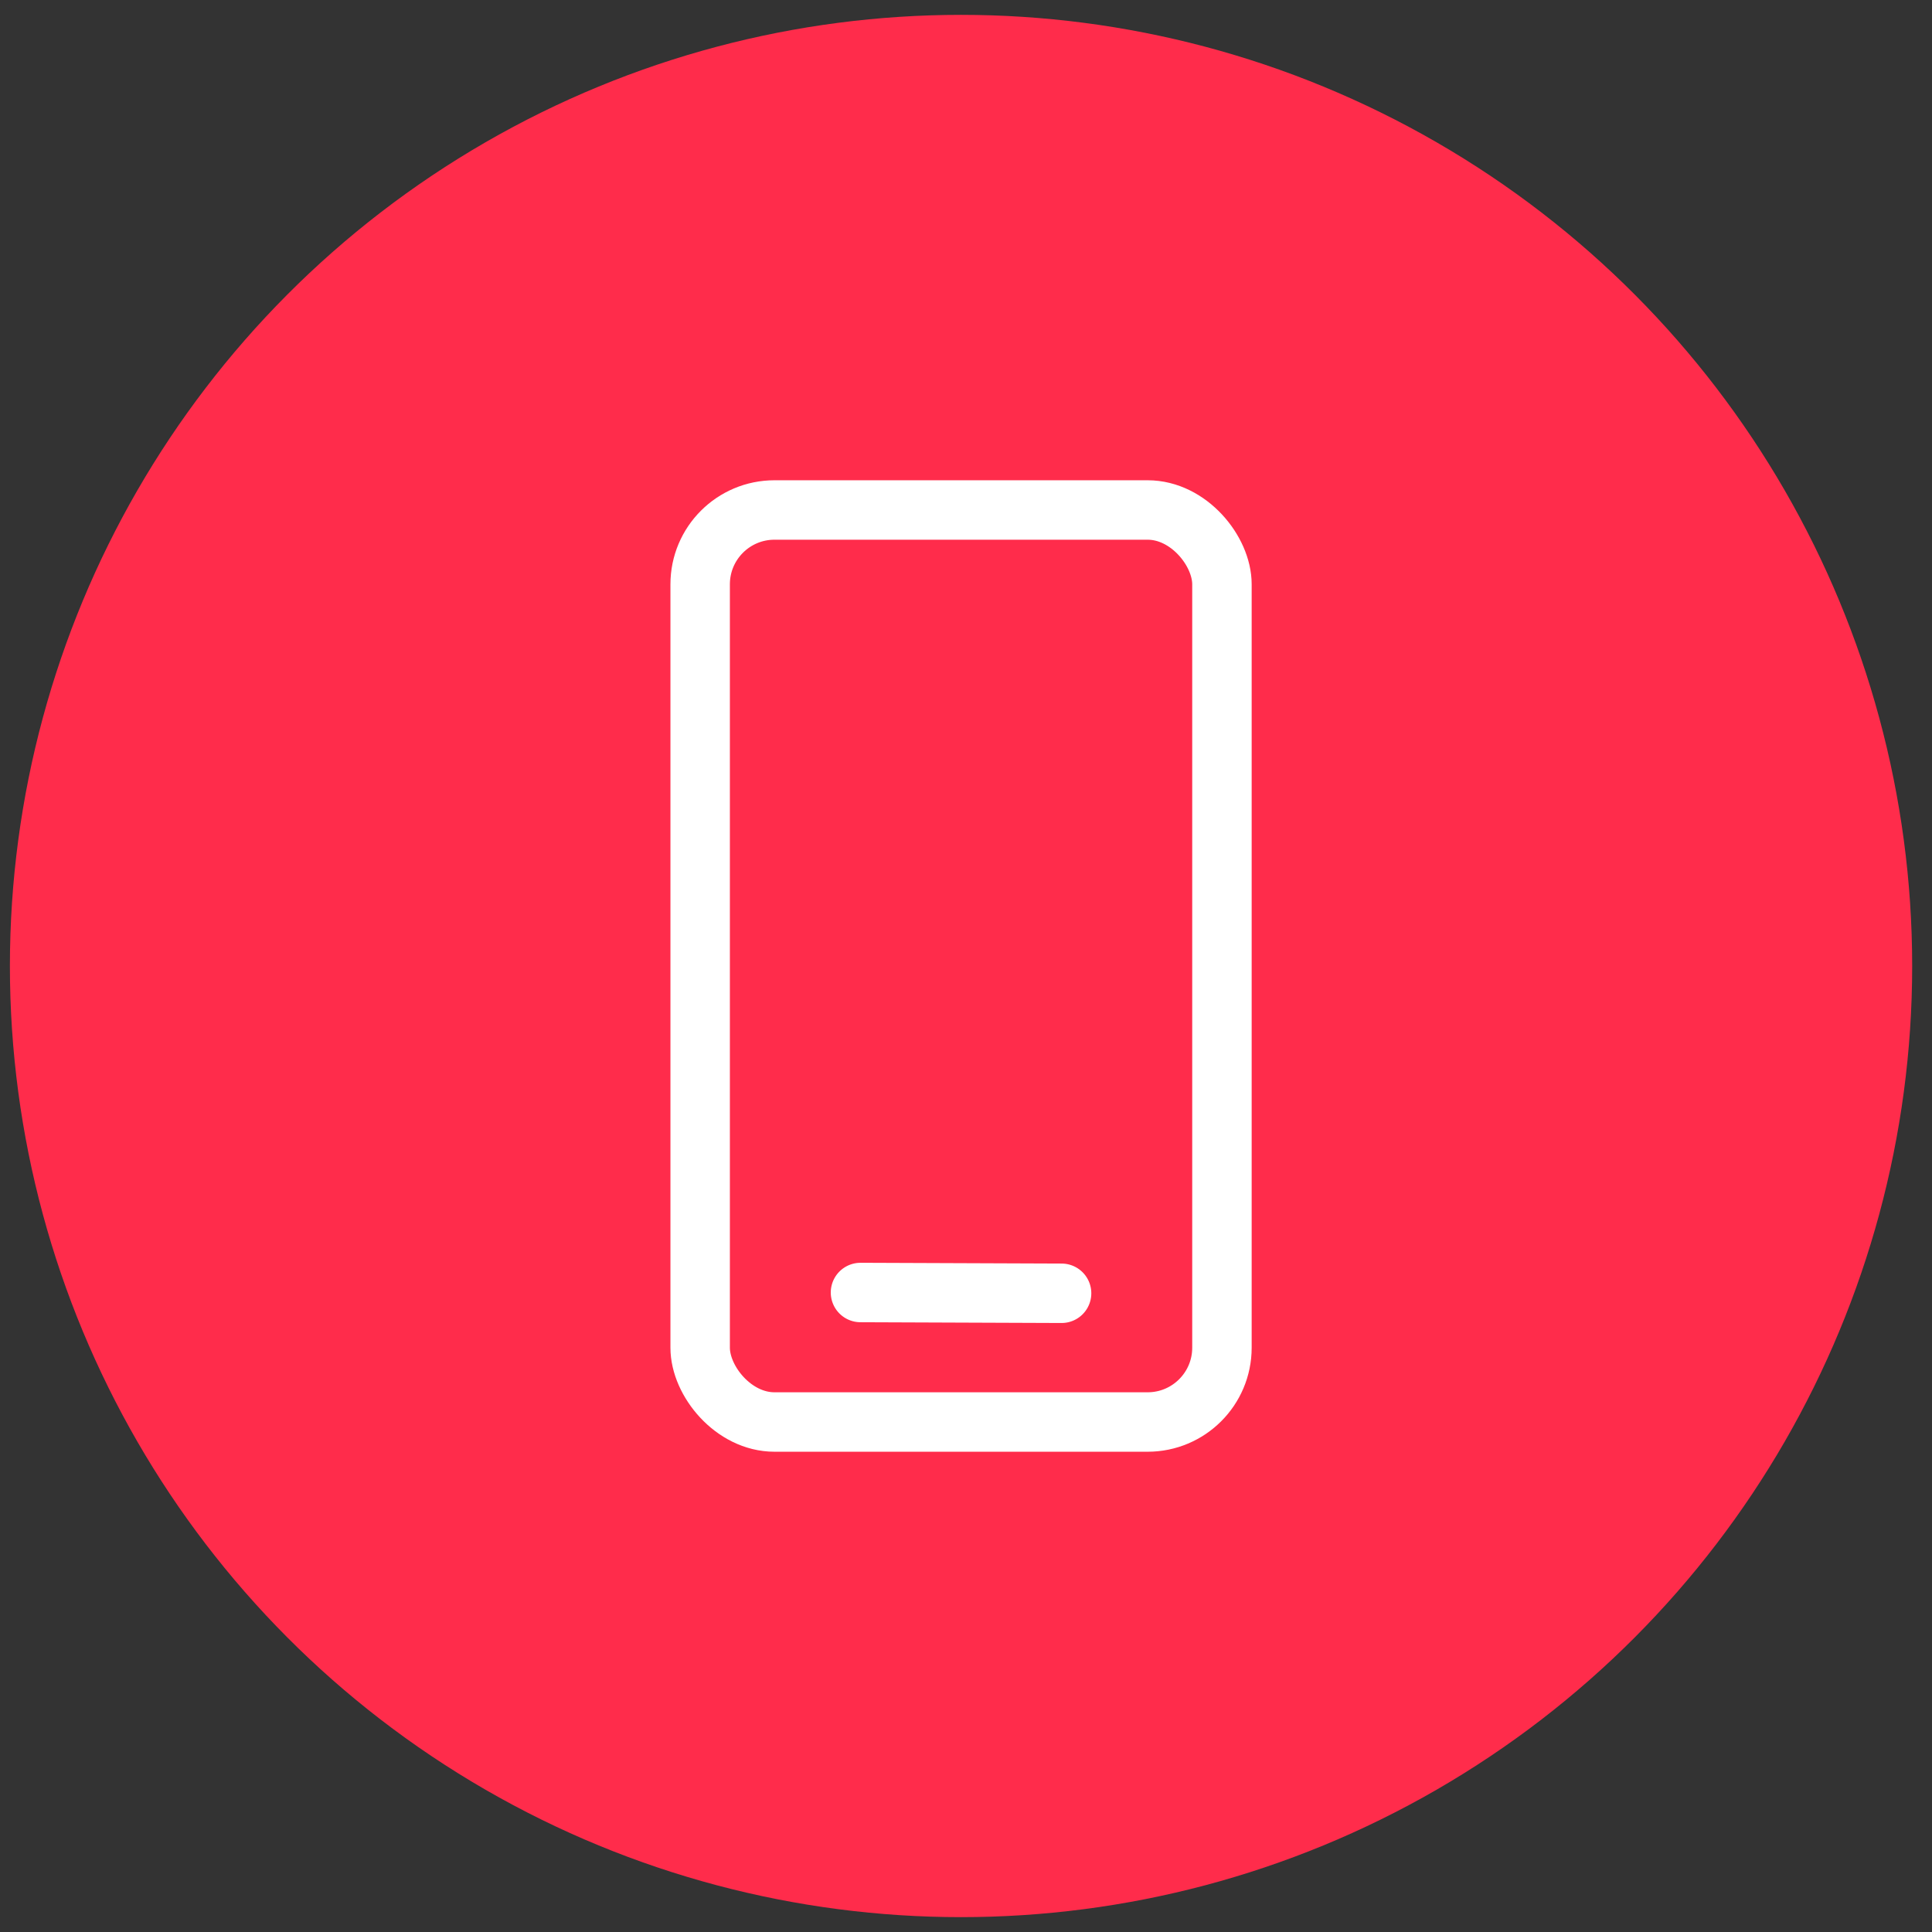 <svg width="65" height="65" viewBox="0 0 65 65" fill="none" xmlns="http://www.w3.org/2000/svg">
<rect x="0" y="0" width="65" height="65" fill="#333333" stroke="none"/>
<circle cx="32.333" cy="32.5" r="32" fill="#FF2C4B"/>
<path d="M28.95 43.485L35.716 43.511" stroke="white" stroke-width="2" stroke-linecap="round" stroke-linejoin="round"/>
<rect x="23.556" y="17.158" width="17.555" height="30.684" rx="2.5" stroke="white" stroke-width="2"/>
</svg>
